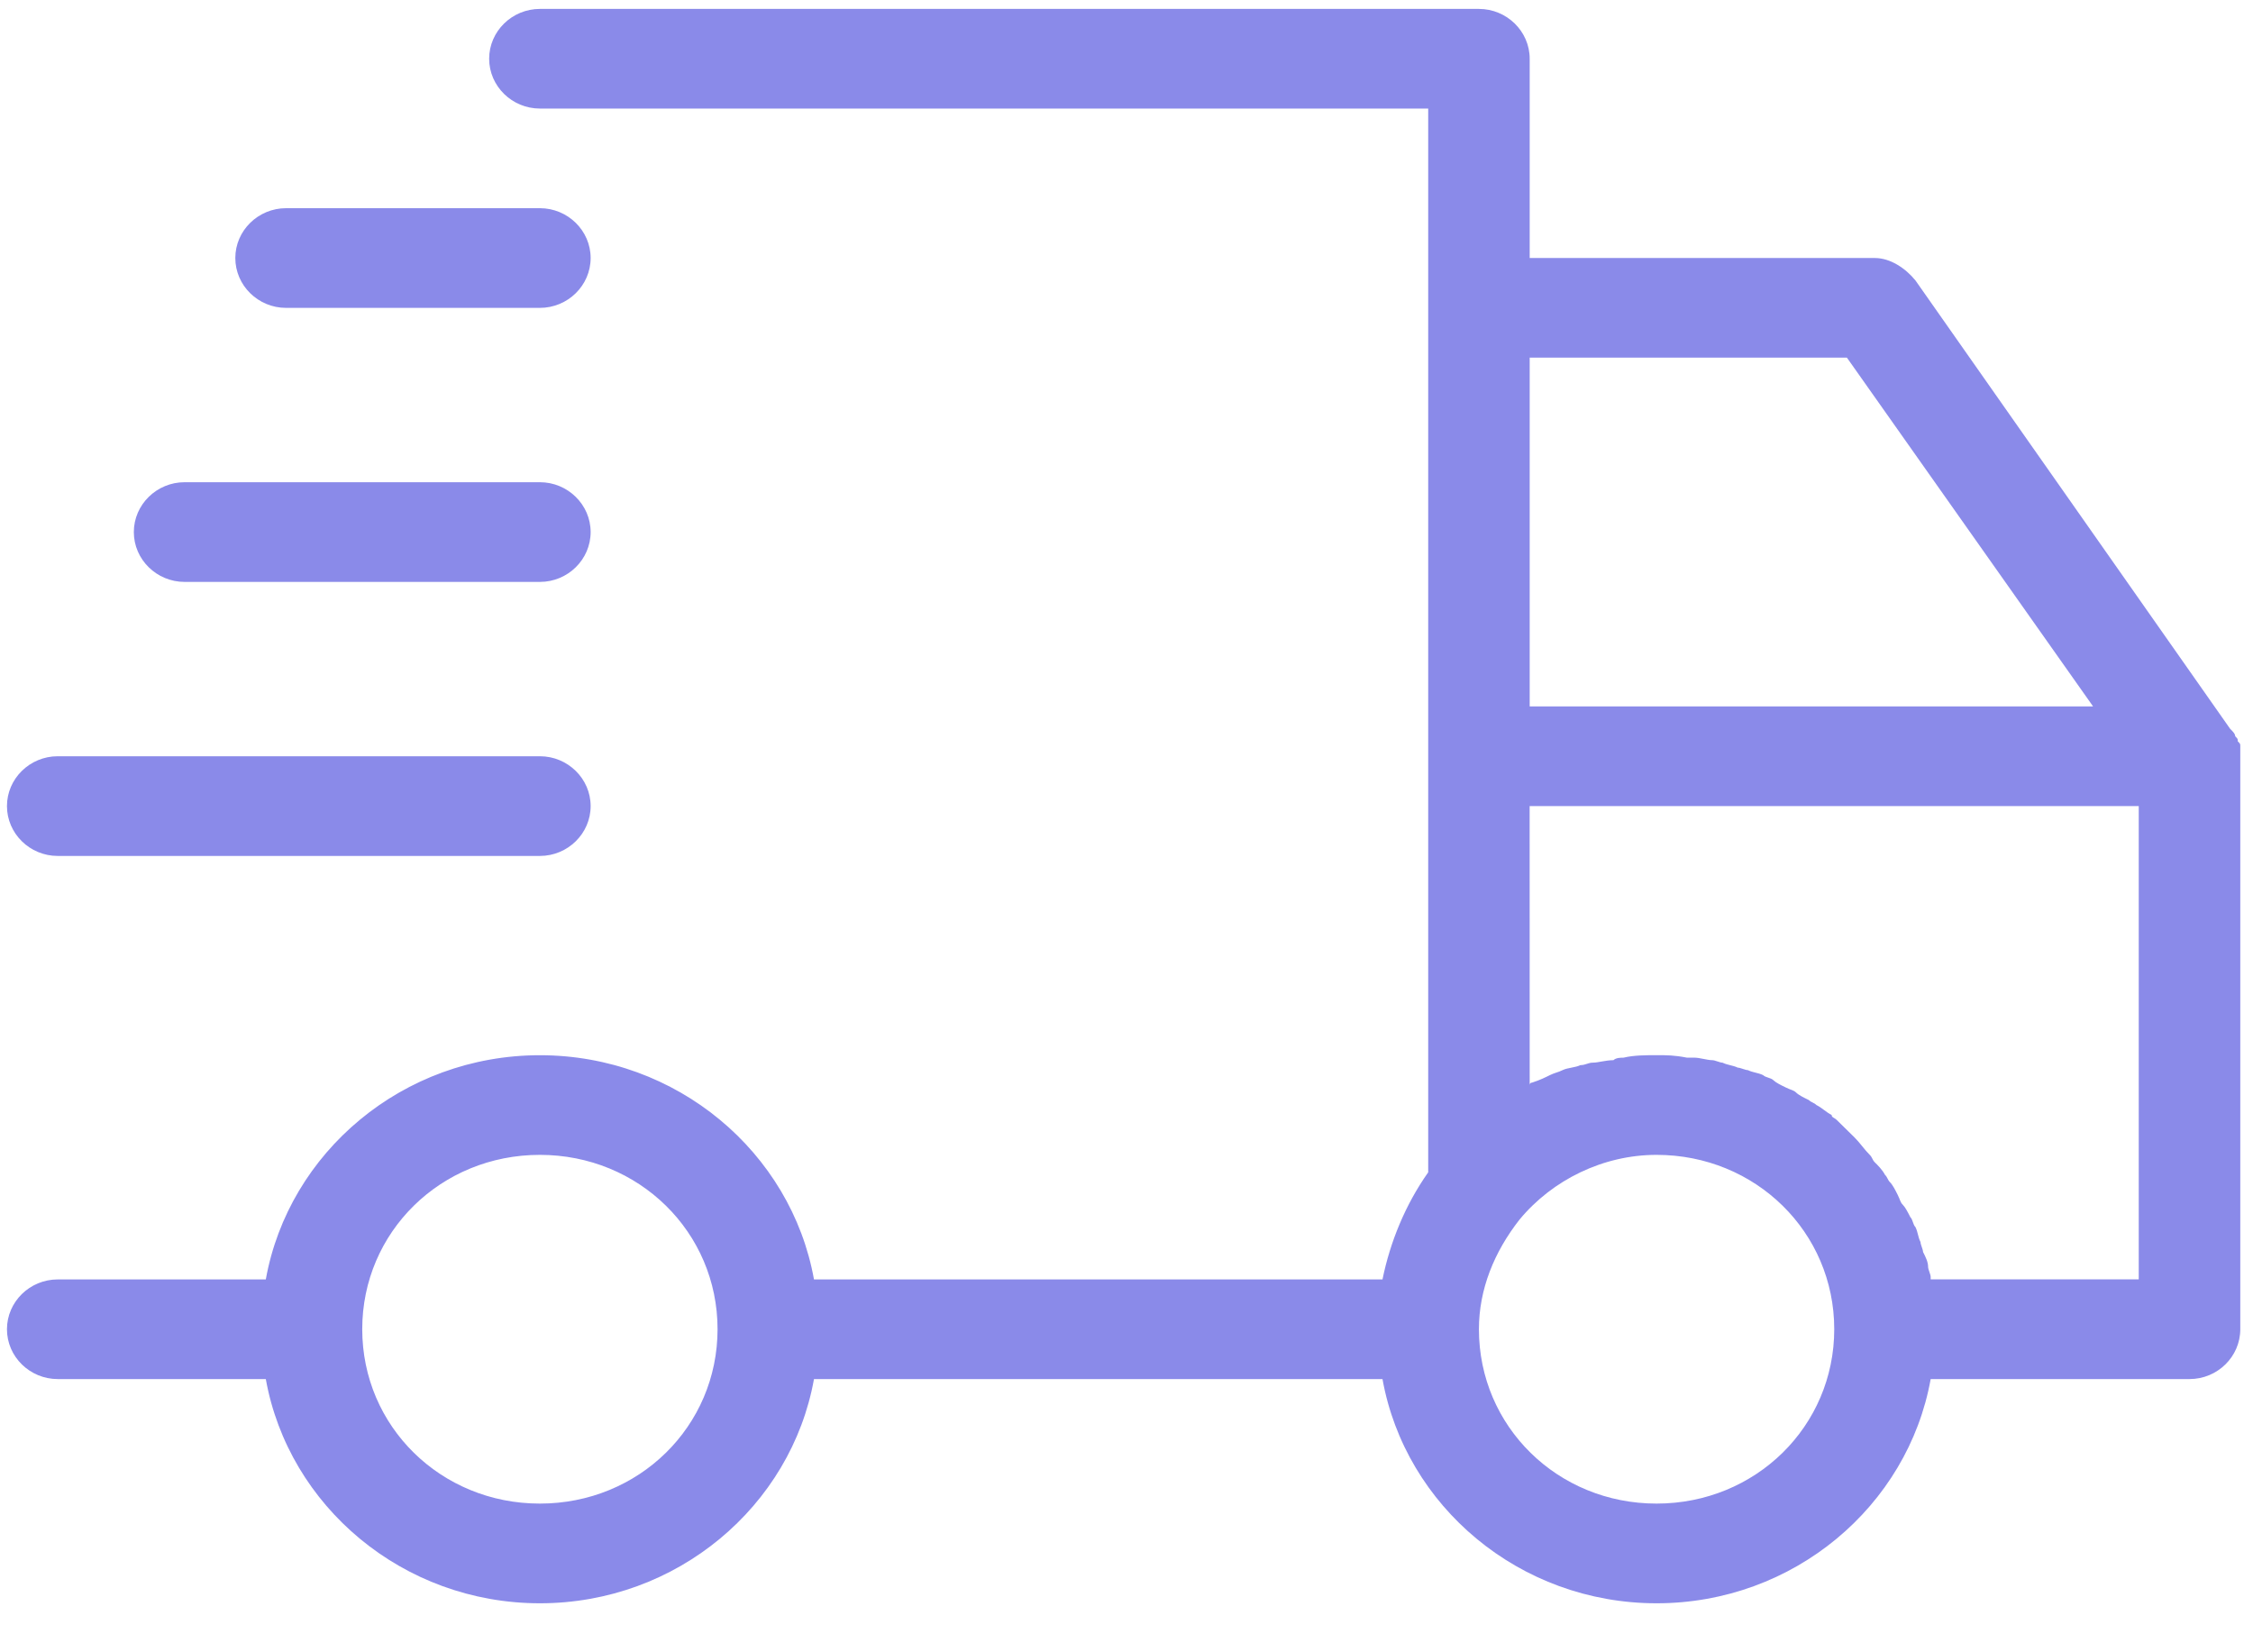 <svg width="45" height="33" viewBox="0 0 45 33" fill="none" xmlns="http://www.w3.org/2000/svg">
<path d="M44.746 14.905C44.746 14.855 44.746 14.855 44.696 14.806C44.696 14.756 44.696 14.756 44.645 14.706C44.645 14.656 44.594 14.606 44.544 14.557L38.258 5.601C38.055 5.352 37.751 5.153 37.447 5.153L30.553 5.153V1.173C30.553 0.626 30.096 0.178 29.539 0.178H10.784C10.226 0.178 9.77 0.626 9.77 1.173C9.77 1.72 10.226 2.168 10.784 2.168H28.526V23.414C28.069 24.06 27.765 24.807 27.613 25.553L16.258 25.553C15.802 23.015 13.521 21.075 10.784 21.075C8.046 21.075 5.765 23.015 5.309 25.553H1.153C0.595 25.553 0.139 26 0.139 26.548C0.139 27.095 0.595 27.543 1.153 27.543H5.309C5.765 30.081 8.046 32.021 10.784 32.021C13.521 32.021 15.802 30.081 16.258 27.543H27.613C28.069 30.081 30.35 32.021 33.088 32.021C35.825 32.021 38.106 30.081 38.562 27.543H43.733C44.29 27.543 44.746 27.095 44.746 26.548V15.104V14.905L44.746 14.905ZM36.889 7.143L41.806 14.109H30.553V7.143H36.889ZM10.783 30.03C8.806 30.03 7.235 28.488 7.235 26.547C7.235 24.607 8.806 23.065 10.783 23.065C12.76 23.065 14.332 24.607 14.332 26.547C14.332 28.488 12.76 30.03 10.783 30.03ZM33.087 30.03C31.11 30.03 29.539 28.488 29.539 26.547C29.539 25.752 29.843 25.005 30.35 24.358C31.009 23.562 32.023 23.065 33.087 23.065C35.064 23.065 36.636 24.607 36.636 26.547C36.636 28.488 35.064 30.03 33.087 30.03ZM42.718 25.552H38.562V25.503C38.562 25.453 38.511 25.353 38.511 25.304C38.511 25.204 38.461 25.105 38.41 25.005C38.41 24.956 38.359 24.856 38.359 24.806C38.308 24.707 38.308 24.607 38.258 24.508C38.207 24.458 38.207 24.358 38.156 24.309C38.105 24.209 38.054 24.11 38.004 24.06C37.953 24.01 37.953 23.96 37.902 23.861C37.852 23.761 37.801 23.662 37.75 23.612C37.7 23.562 37.7 23.512 37.649 23.463C37.598 23.363 37.497 23.264 37.446 23.214C37.396 23.164 37.396 23.114 37.345 23.065C37.243 22.965 37.142 22.816 37.041 22.717L36.686 22.368C36.635 22.319 36.584 22.319 36.584 22.269C36.483 22.219 36.382 22.119 36.28 22.07C36.23 22.02 36.179 22.02 36.128 21.97C36.027 21.921 35.925 21.871 35.875 21.821C35.824 21.771 35.773 21.771 35.672 21.721C35.57 21.672 35.469 21.622 35.418 21.572C35.368 21.523 35.266 21.523 35.216 21.473C35.114 21.423 35.013 21.423 34.912 21.373C34.861 21.373 34.76 21.323 34.709 21.323C34.607 21.274 34.506 21.274 34.405 21.224C34.354 21.224 34.253 21.174 34.202 21.174C34.101 21.174 33.949 21.124 33.847 21.124H33.695C33.442 21.074 33.29 21.074 33.087 21.074C32.884 21.074 32.631 21.074 32.428 21.124C32.378 21.124 32.276 21.124 32.226 21.174C32.074 21.174 31.921 21.223 31.82 21.223C31.718 21.223 31.668 21.273 31.566 21.273C31.465 21.323 31.313 21.323 31.212 21.372C31.11 21.422 31.06 21.422 30.958 21.472C30.857 21.522 30.755 21.572 30.603 21.621C30.603 21.621 30.553 21.621 30.553 21.671L30.552 16.099H42.718L42.718 25.552Z" fill="#8A8AE9"/>
<path d="M10.783 4.158H5.714C5.156 4.158 4.7 4.606 4.7 5.153C4.7 5.701 5.156 6.149 5.714 6.149H10.783C11.341 6.149 11.797 5.701 11.797 5.153C11.797 4.606 11.341 4.158 10.783 4.158Z" fill="#8A8AE9"/>
<path d="M10.783 9.631H3.687C3.129 9.631 2.673 10.079 2.673 10.627C2.673 11.174 3.129 11.622 3.687 11.622H10.784C11.341 11.622 11.797 11.174 11.797 10.627C11.797 10.079 11.341 9.631 10.783 9.631Z" fill="#8A8AE9"/>
<path d="M1.153 17.095H10.783C11.341 17.095 11.797 16.647 11.797 16.099C11.797 15.552 11.341 15.104 10.783 15.104H1.153C0.595 15.104 0.139 15.552 0.139 16.099C0.139 16.647 0.595 17.095 1.153 17.095Z" fill="#8A8AE9"/>
</svg>

